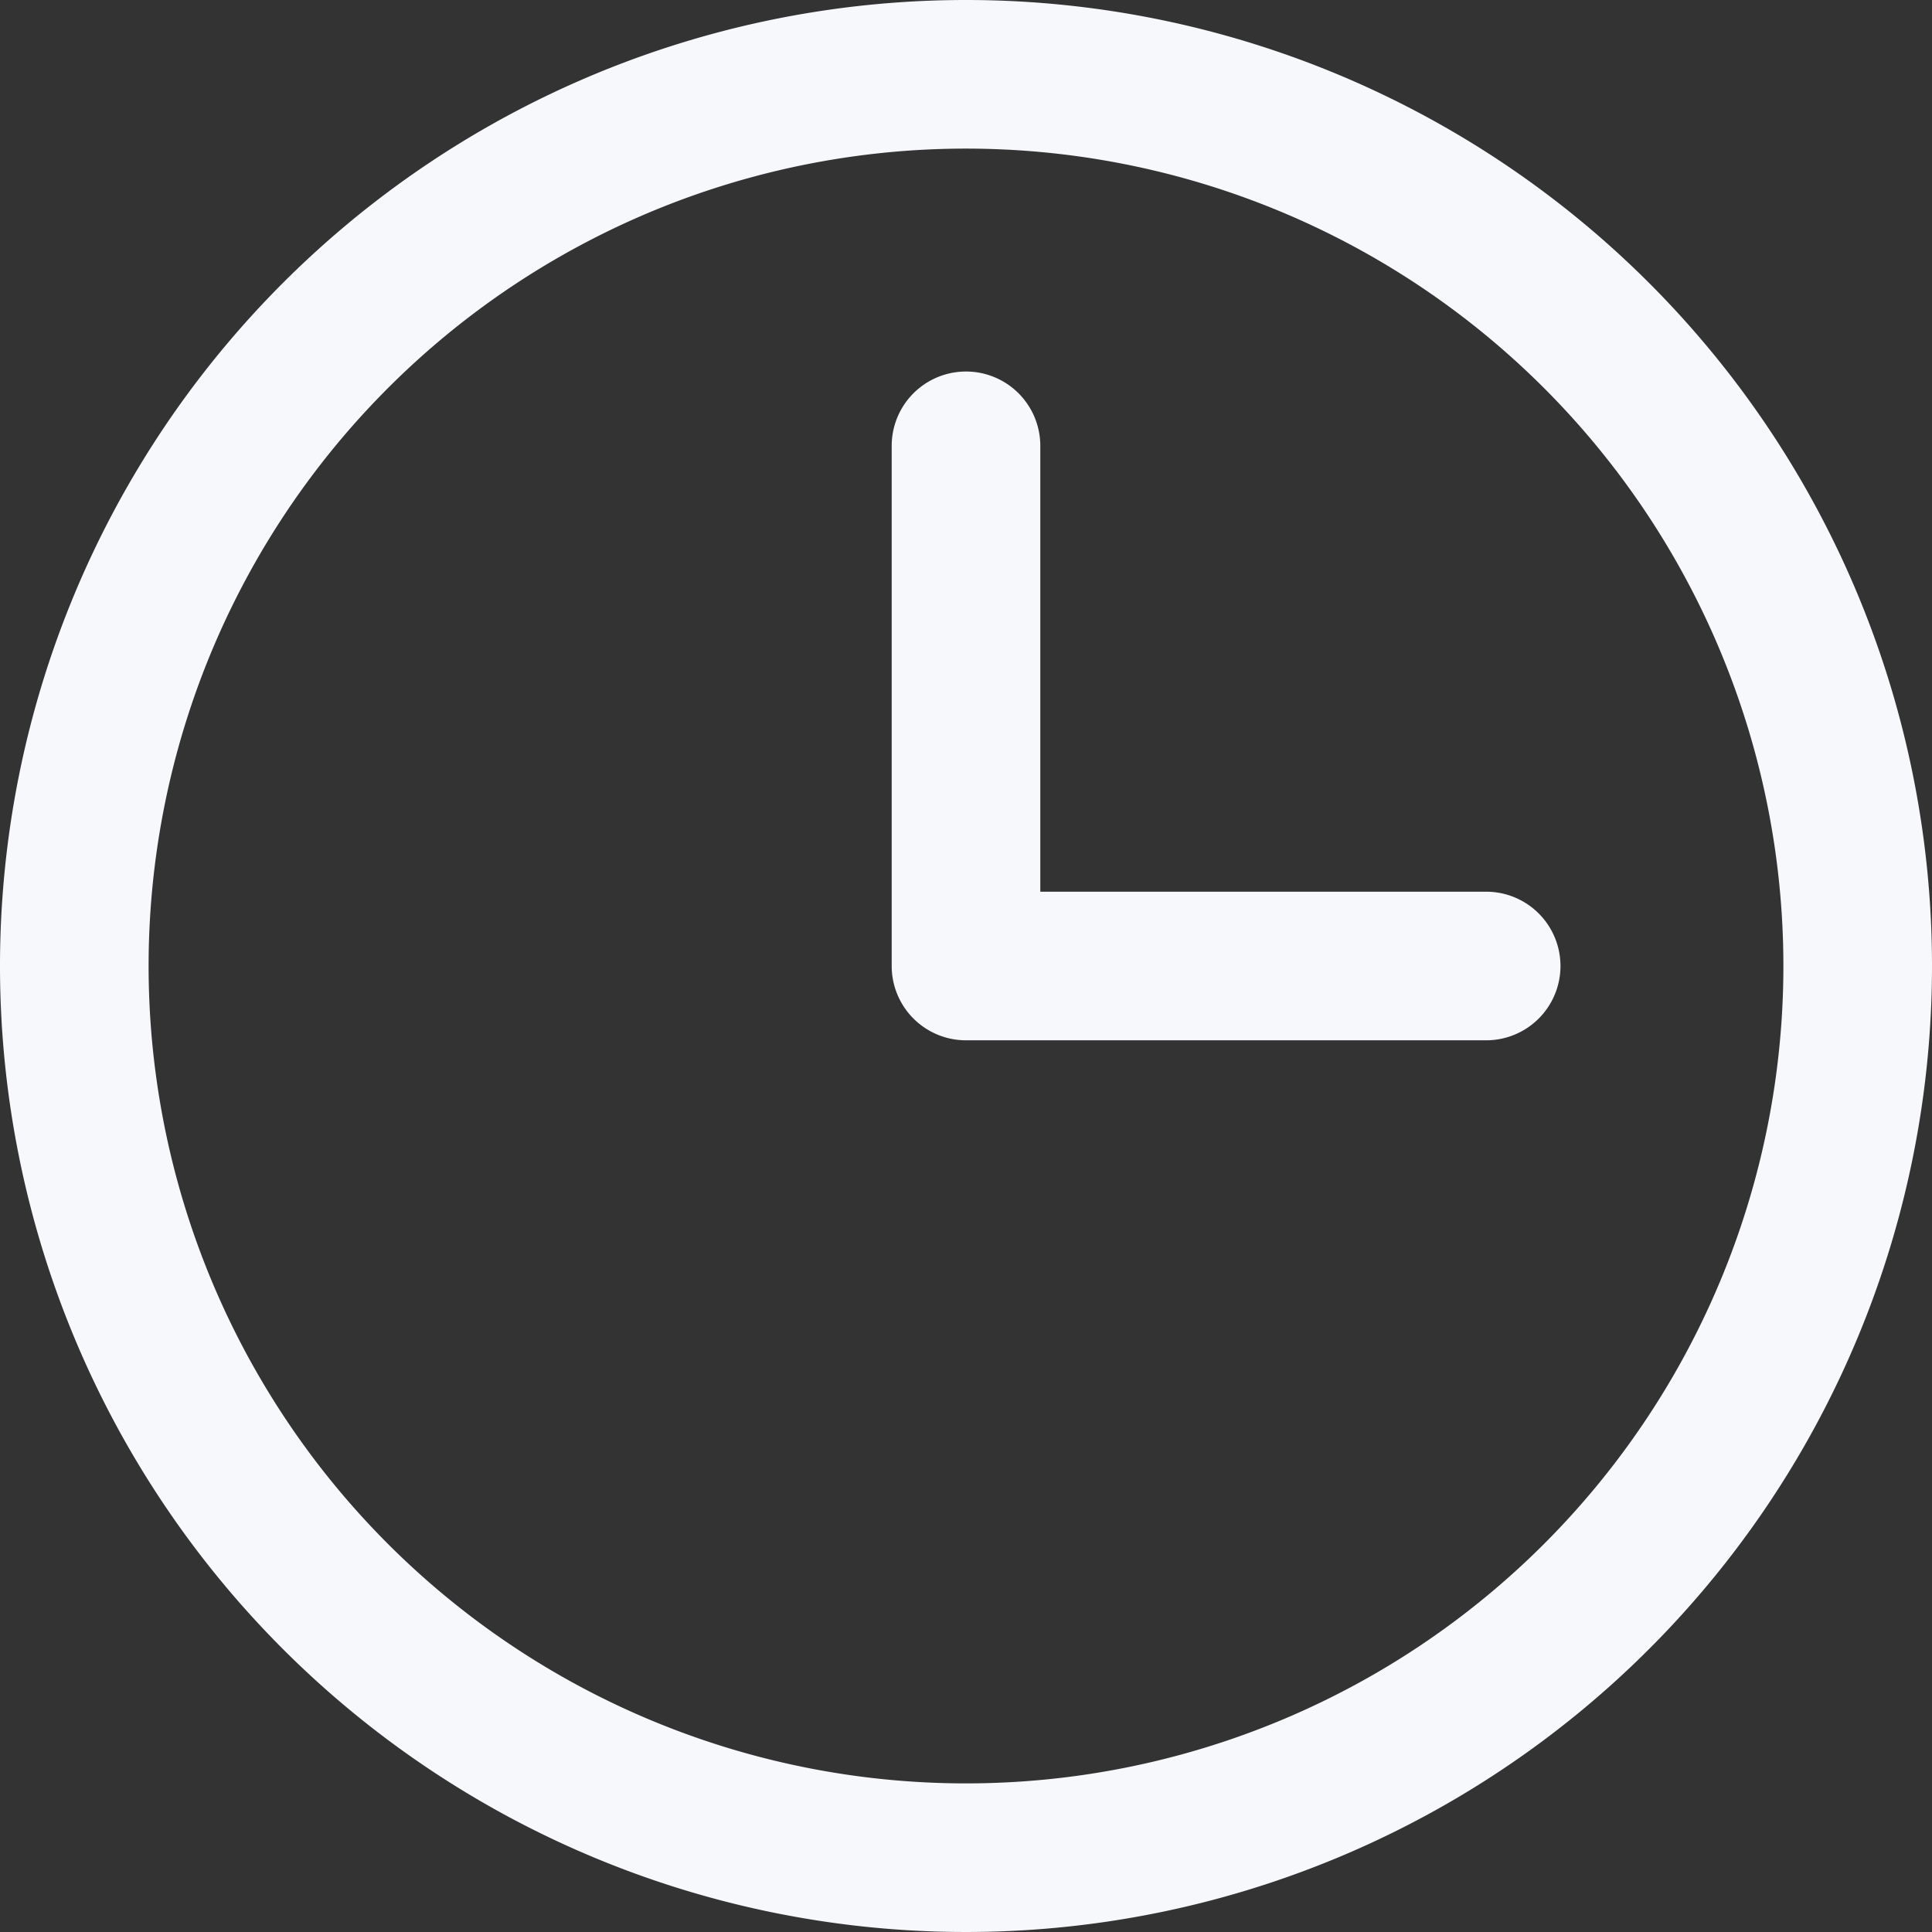 <svg xmlns="http://www.w3.org/2000/svg" width="50" height="50" viewBox="0 0 50 50">
  <rect x="0" y="0" width="50" height="50" fill="#333333" stroke="none"/>
  <path id="clock" d="M49,24A25,25,0,1,0,74,49,25,25,0,0,0,49,24Zm0,46.154A21.154,21.154,0,1,1,70.154,49,21.154,21.154,0,0,1,49,70.154ZM64.385,49a1.923,1.923,0,0,1-1.923,1.923H49A1.923,1.923,0,0,1,47.077,49V35.538a1.923,1.923,0,0,1,3.846,0V47.077H62.462A1.923,1.923,0,0,1,64.385,49Z" transform="translate(-24 -24)" fill="#f7f8fb"/>
</svg>
